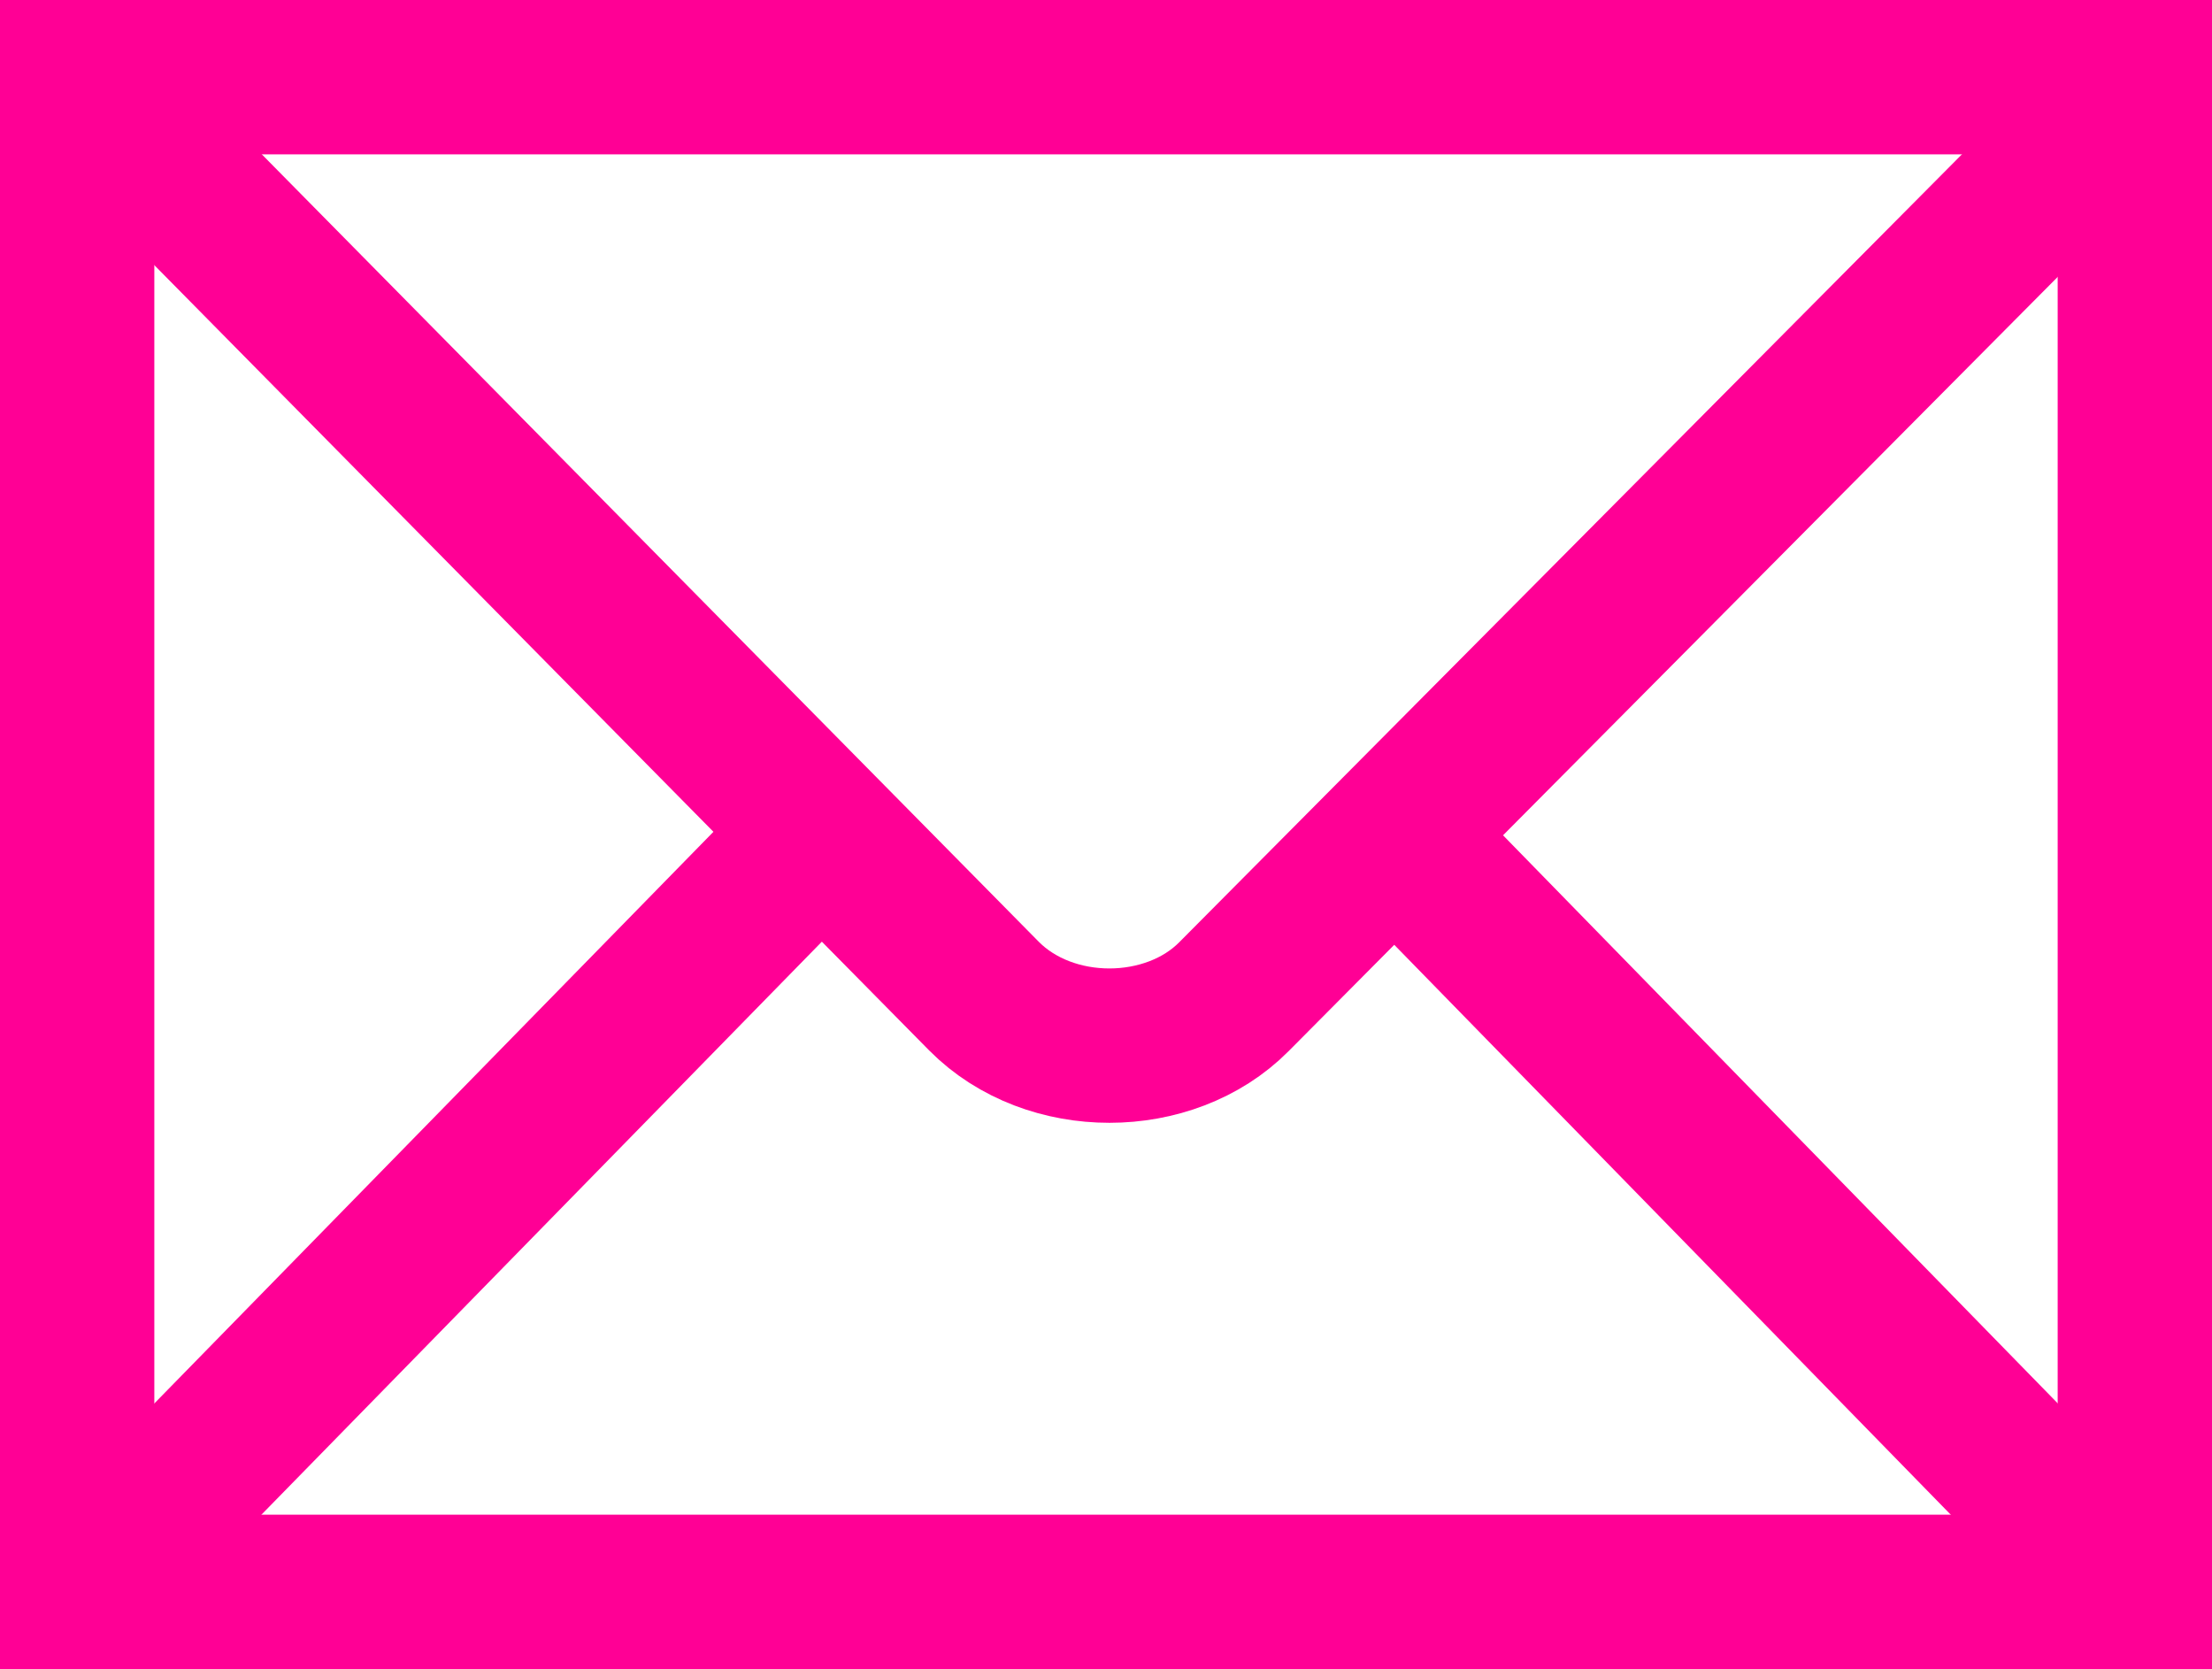 <svg xmlns="http://www.w3.org/2000/svg" xmlns:cc="http://creativecommons.org/ns#" xmlns:dc="http://purl.org/dc/elements/1.1/" xmlns:inkscape="http://www.inkscape.org/namespaces/inkscape" xmlns:rdf="http://www.w3.org/1999/02/22-rdf-syntax-ns#" xmlns:sodipodi="http://sodipodi.sourceforge.net/DTD/sodipodi-0.dtd" xmlns:svg="http://www.w3.org/2000/svg" viewBox="0 0 439.371 331.469" height="331.469" id="svg2439" version="1.0" width="439.371"><defs id="defs2441"><marker id="ArrowEnd" markerHeight="3" markerUnits="strokeWidth" markerWidth="4" orient="auto" refX="0" refY="5" viewBox="0 0 10 10"><path d="M 0,0 L 10,5 L 0,10 L 0,0 z" id="path2444" fill="#ff0095" opacity="1" original-fill="#ff80ca"></path></marker><marker id="ArrowStart" markerHeight="3" markerUnits="strokeWidth" markerWidth="4" orient="auto" refX="10" refY="5" viewBox="0 0 10 10"><path d="M 10,0 L 0,5 L 10,10 L 10,0 z" id="path2447" fill="#ff0095" opacity="1" original-fill="#ff80ca"></path></marker></defs><g id="g2449" transform="translate(-145.331,-145.331)"><path d="M 569.374,461.472 L 569.374,160.658 L 160.658,160.658 L 160.658,461.472 L 569.374,461.472 z" id="path2451" stroke="#ff0095" stroke-width="30.655px" stroke-linecap="butt" original-stroke="#ff80ca" fill="none"></path><path id="path2453" stroke="#ff0095" stroke-width="30.655px" stroke-linecap="butt" original-stroke="#ff80ca" fill="none"></path><path d="M 164.46,164.49 L 340.78,343.158 C 353.849,356.328 377.63,356.172 390.423,343.278 L 566.622,165.928" id="path2455" stroke="#ff0095" stroke-width="30.655px" stroke-linecap="butt" original-stroke="#ff80ca" fill="none"></path><path d="M 170.515,451.566 L 305.61,313.46" id="path2457" stroke="#ff0095" stroke-width="30.655px" stroke-linecap="butt" original-stroke="#ff80ca" fill="none"></path><path d="M 557.968,449.974 L 426.515,315.375" id="path2459" stroke="#ff0095" stroke-width="30.655px" stroke-linecap="butt" original-stroke="#ff80ca" fill="none"></path></g></svg>
